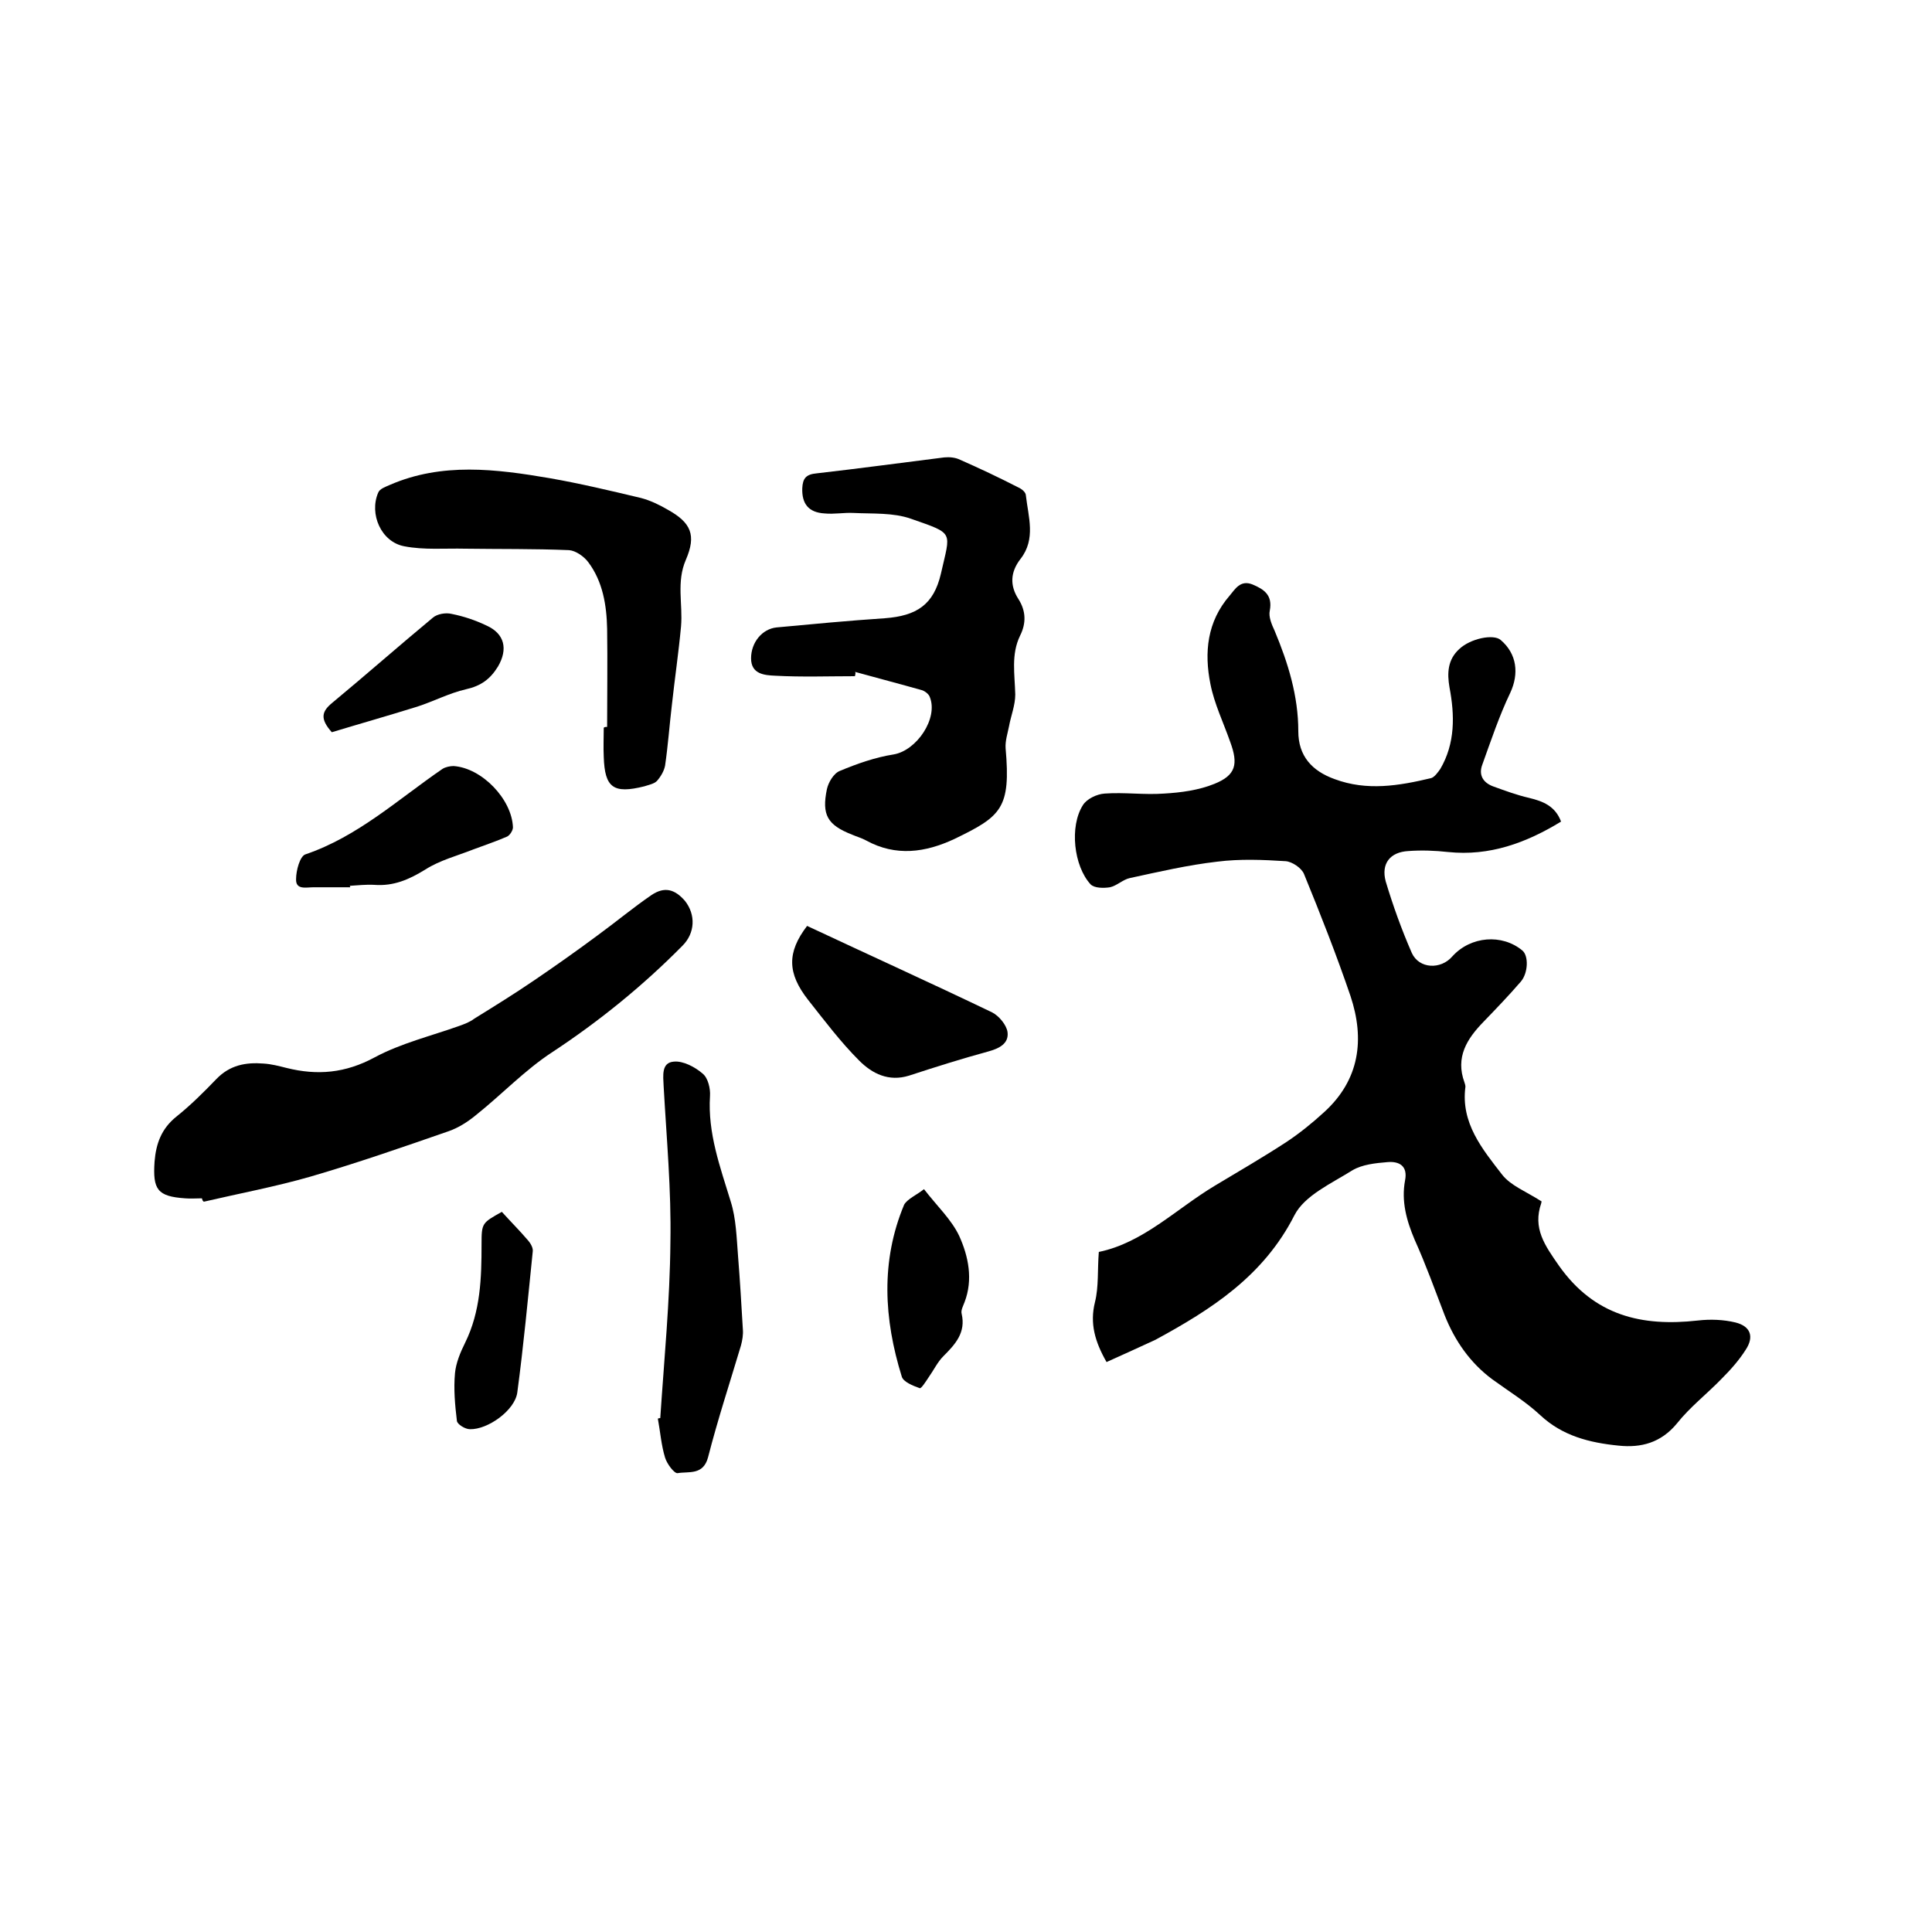 <svg enable-background="new 0 0 400 400" viewBox="0 0 400 400" xmlns="http://www.w3.org/2000/svg"><path d="m229.1 282c-2.4-4.2-3.5-8-2.4-12.4.8-3.2.5-6.7.8-10.4 9.2-1.9 16-8.9 24-13.7 5-3 10-5.9 14.9-9.1 2.7-1.8 5.3-3.9 7.7-6.1 7.4-6.7 8.5-15.1 5.5-24.1-2.9-8.5-6.2-16.9-9.6-25.2-.5-1.3-2.5-2.6-3.8-2.7-4.7-.3-9.5-.5-14.2.1-6.1.7-12.1 2.1-18.1 3.4-1.4.3-2.7 1.6-4.1 1.9-1.3.2-3.2.2-4-.6-3.5-3.8-4.4-12-1.6-16.4.8-1.3 2.9-2.3 4.5-2.4 4.1-.3 8.2.3 12.3 0 3.5-.2 7.2-.7 10.4-2 4.5-1.8 5-4.1 3.3-8.7-1.4-4-3.3-7.9-4.1-12-1.3-6.5-.7-12.9 4-18.3 1.1-1.3 2.2-3.3 4.7-2.3 2.4 1 4.2 2.2 3.6 5.4-.3 1.3.4 2.9 1 4.2 2.8 6.7 4.9 13.5 4.9 20.8 0 5.1 2.8 8.2 7.5 9.9 6.7 2.5 13.3 1.4 20-.2.7-.2 1.4-1.2 1.9-1.9 3.1-5.3 3-11.1 1.9-16.9-.5-2.9-.4-5.7 2-7.9 2.3-2.2 7.1-3.2 8.6-1.9 3.4 2.9 3.8 7 2 10.9-2.3 4.8-4 9.9-5.8 14.9-.8 2.1.1 3.7 2.2 4.5 2.5.9 4.9 1.8 7.5 2.4 2.9.7 5.4 1.7 6.6 4.9-7.2 4.4-14.8 7.2-23.4 6.3-2.7-.3-5.5-.4-8.2-.2-3.8.2-5.7 2.6-4.7 6.3 1.5 5 3.3 10 5.4 14.8 1.5 3.3 6 3.5 8.4.7 3.8-4.2 10.3-4.7 14.5-1.2 1.3 1.1 1.2 4.6-.3 6.4-2.5 2.9-5.1 5.6-7.8 8.4-3.4 3.5-5.8 7.3-3.9 12.5.1.3.2.6.2.9-1 7.5 3.5 12.9 7.6 18.2 1.8 2.3 5 3.5 8.1 5.5 0-.3.1.1 0 .4-1.8 5.2.7 8.7 3.7 13 7.3 10.3 17.1 12.6 28.7 11.3 2.6-.3 5.3-.2 7.8.4 3.2.8 3.9 3 2.1 5.7-1.4 2.2-3.2 4.2-5 6-3 3.1-6.5 5.8-9.2 9.2-3.3 4-7.4 5.1-12.1 4.6-6-.6-11.6-2-16.2-6.3-3-2.8-6.6-5-9.9-7.4-4.6-3.4-7.8-8-9.9-13.3-2-5.2-3.9-10.5-6.2-15.6-1.7-4-2.8-8-2-12.3.6-3-1.2-4-3.6-3.8-2.5.2-5.3.5-7.3 1.7-4.3 2.7-9.9 5.2-12 9.3-6.4 12.6-17.2 19.5-28.8 25.8-3.2 1.5-6.6 3-10.1 4.6z"/><path d="m177 140c-5.5 0-11 .2-16.5-.1-2.2-.1-5-.3-5-3.6s2.3-6.1 5.3-6.4c7.5-.7 14.9-1.4 22.4-1.9 6.6-.5 10.1-2.8 11.6-9.2 2-8.9 2.9-8.2-6.2-11.4-3.7-1.3-7.9-1-11.9-1.2-2-.1-4 .3-6 .1-3.3-.2-4.7-2-4.6-5.2.1-2.1.8-2.9 3-3.1 8.8-1 17.6-2.2 26.4-3.3 1.1-.1 2.3 0 3.3.5 4.1 1.8 8.1 3.7 12 5.7.7.3 1.6 1 1.6 1.7.5 4.4 2.1 9-1.1 13.1-2.1 2.7-2.3 5.5-.4 8.4 1.5 2.4 1.6 4.9.3 7.5-1.9 3.9-1.1 8-1 12.2 0 2.2-.9 4.4-1.3 6.6-.3 1.5-.8 3-.7 4.5 1.1 12.5-.9 14.1-10.6 18.8-6 2.8-12.1 3.7-18.3.3-.9-.5-2-.8-2.9-1.2-5.1-2-6.3-4.1-5.2-9.4.3-1.4 1.4-3.3 2.7-3.8 3.6-1.5 7.3-2.8 11.1-3.4 4.8-.8 9.3-7.5 7.5-11.9-.2-.6-1-1.2-1.6-1.4-4.6-1.3-9.2-2.5-13.9-3.8.2.1.1.5 0 .9z"/><path d="m41.8 248.1c-1.2 0-2.3.1-3.5 0-5.7-.4-6.7-1.8-6.3-7.6.3-3.7 1.4-6.8 4.5-9.3 3-2.4 5.7-5.1 8.3-7.8 2.8-2.9 6.1-3.5 9.8-3.2 1.6.1 3.1.5 4.7.9 6.4 1.6 12.2 1.1 18.3-2.2 5.4-2.9 11.6-4.4 17.5-6.5 1.1-.4 2.2-.8 3.1-1.5 4.2-2.6 8.4-5.2 12.5-8 4.4-3 8.8-6.1 13.1-9.3 3.7-2.7 7.3-5.7 11.1-8.3 2.7-1.8 4.8-1.2 6.9 1.2 2.3 2.9 2.1 6.7-.5 9.3-8.2 8.3-17.2 15.6-26.9 22-5.7 3.7-10.5 8.8-15.9 13.1-1.7 1.4-3.6 2.6-5.6 3.3-9.5 3.3-19 6.6-28.6 9.4-7.3 2.1-14.8 3.5-22.1 5.2-.3-.2-.3-.4-.4-.7z"/><path d="m125.7 150.5c0-6.8.1-13.5 0-20.3-.1-4.9-.9-9.8-3.9-13.8-.9-1.2-2.6-2.4-4-2.5-7.2-.3-14.4-.2-21.5-.3-4.2-.1-8.5.3-12.6-.5-4.8-.9-7.3-6.7-5.4-11.1.3-.8 1.5-1.2 2.4-1.6 10.8-4.7 22-3.3 33.1-1.4 6.3 1.1 12.6 2.6 18.9 4.1 1.9.5 3.8 1.4 5.5 2.4 4.9 2.7 6 5.3 3.8 10.4-2 4.6-.6 9.2-1 13.8-.5 5.4-1.3 10.8-1.9 16.3-.5 4.2-.8 8.4-1.4 12.5-.2 1.1-.9 2.3-1.7 3.2-.6.6-1.7.8-2.6 1.1-6.4 1.6-8.2.3-8.4-6.1-.1-2 0-4 0-6 .1-.2.4-.2.7-.2z"/><path d="m136.7 293.6c.8-12.1 2-24.3 2.1-36.4.2-10.8-.8-21.5-1.4-32.3-.1-2.2-.5-4.9 2.1-5.1 1.9-.2 4.4 1.1 6 2.5 1.1.9 1.6 3.1 1.5 4.6-.5 7.7 2.1 14.7 4.3 21.9 1.1 3.5 1.2 7.4 1.5 11.2.4 5 .7 10.1 1 15.2.1 1.1-.1 2.3-.4 3.4-2.3 7.7-4.8 15.3-6.8 23.1-1 3.8-4 2.9-6.3 3.3-.7.1-2.2-1.9-2.6-3.2-.8-2.6-1-5.4-1.5-8.1.3-.1.4-.1.5-.1z"/><path d="m167.1 191.7c12.8 6 25.6 11.8 38.3 17.9 1.4.7 3 2.6 3.2 4.1.3 2.4-1.8 3.4-4 4-5.5 1.5-10.9 3.2-16.4 5-4.2 1.3-7.6-.4-10.3-3.1-3.9-3.9-7.2-8.3-10.6-12.6-4.3-5.5-4.4-9.8-.2-15.3z"/><path d="m72.5 183.7c-2.5 0-5.1 0-7.6 0-1.5 0-3.7.6-3.6-1.7 0-1.8.8-4.7 1.9-5.1 10.9-3.7 19.2-11.4 28.4-17.7.6-.4 1.6-.6 2.3-.6 5.9.4 12.1 6.9 12.3 12.7 0 .6-.6 1.6-1.2 1.9-2.3 1-4.7 1.8-7.1 2.7-3.3 1.3-6.8 2.2-9.8 4.1-3.4 2.1-6.6 3.5-10.6 3.2-1.7-.1-3.4.1-5.1.2.1.1.1.2.1.3z"/><path d="m191.3 246.2c2.7 3.5 5.7 6.3 7.3 9.7 1.9 4.2 2.9 9 1.1 13.7-.3.8-.8 1.7-.6 2.4.9 3.9-1.3 6.3-3.8 8.8-1.2 1.2-2 2.9-3 4.3-.6.9-1.6 2.5-1.9 2.3-1.4-.5-3.4-1.3-3.7-2.4-3.7-11.9-4.4-23.9.5-35.6.7-1.2 2.6-2 4.1-3.2z"/><path d="m103.9 250.9c1.9 2.1 3.8 4 5.5 6 .5.6 1 1.5.9 2.2-1 9.8-1.9 19.5-3.2 29.2-.5 3.7-6.1 7.7-9.8 7.6-1 0-2.6-1-2.7-1.7-.4-3.3-.7-6.6-.4-9.9.2-2.1 1.1-4.3 2.1-6.3 3.2-6.5 3.4-13.4 3.4-20.4 0-4.4.1-4.4 4.2-6.7z"/><path d="m68.7 151.6c-2.5-2.8-2.1-4.3.1-6.1 7-5.8 13.8-11.8 20.8-17.6.9-.8 2.7-1.1 3.9-.8 2.5.5 4.9 1.3 7.2 2.4 3.8 1.7 4.5 4.9 2.4 8.5-1.6 2.6-3.5 4-6.6 4.7-3.5.8-6.7 2.5-10.1 3.6-6.1 1.9-12.1 3.6-17.7 5.3z"/></svg>
